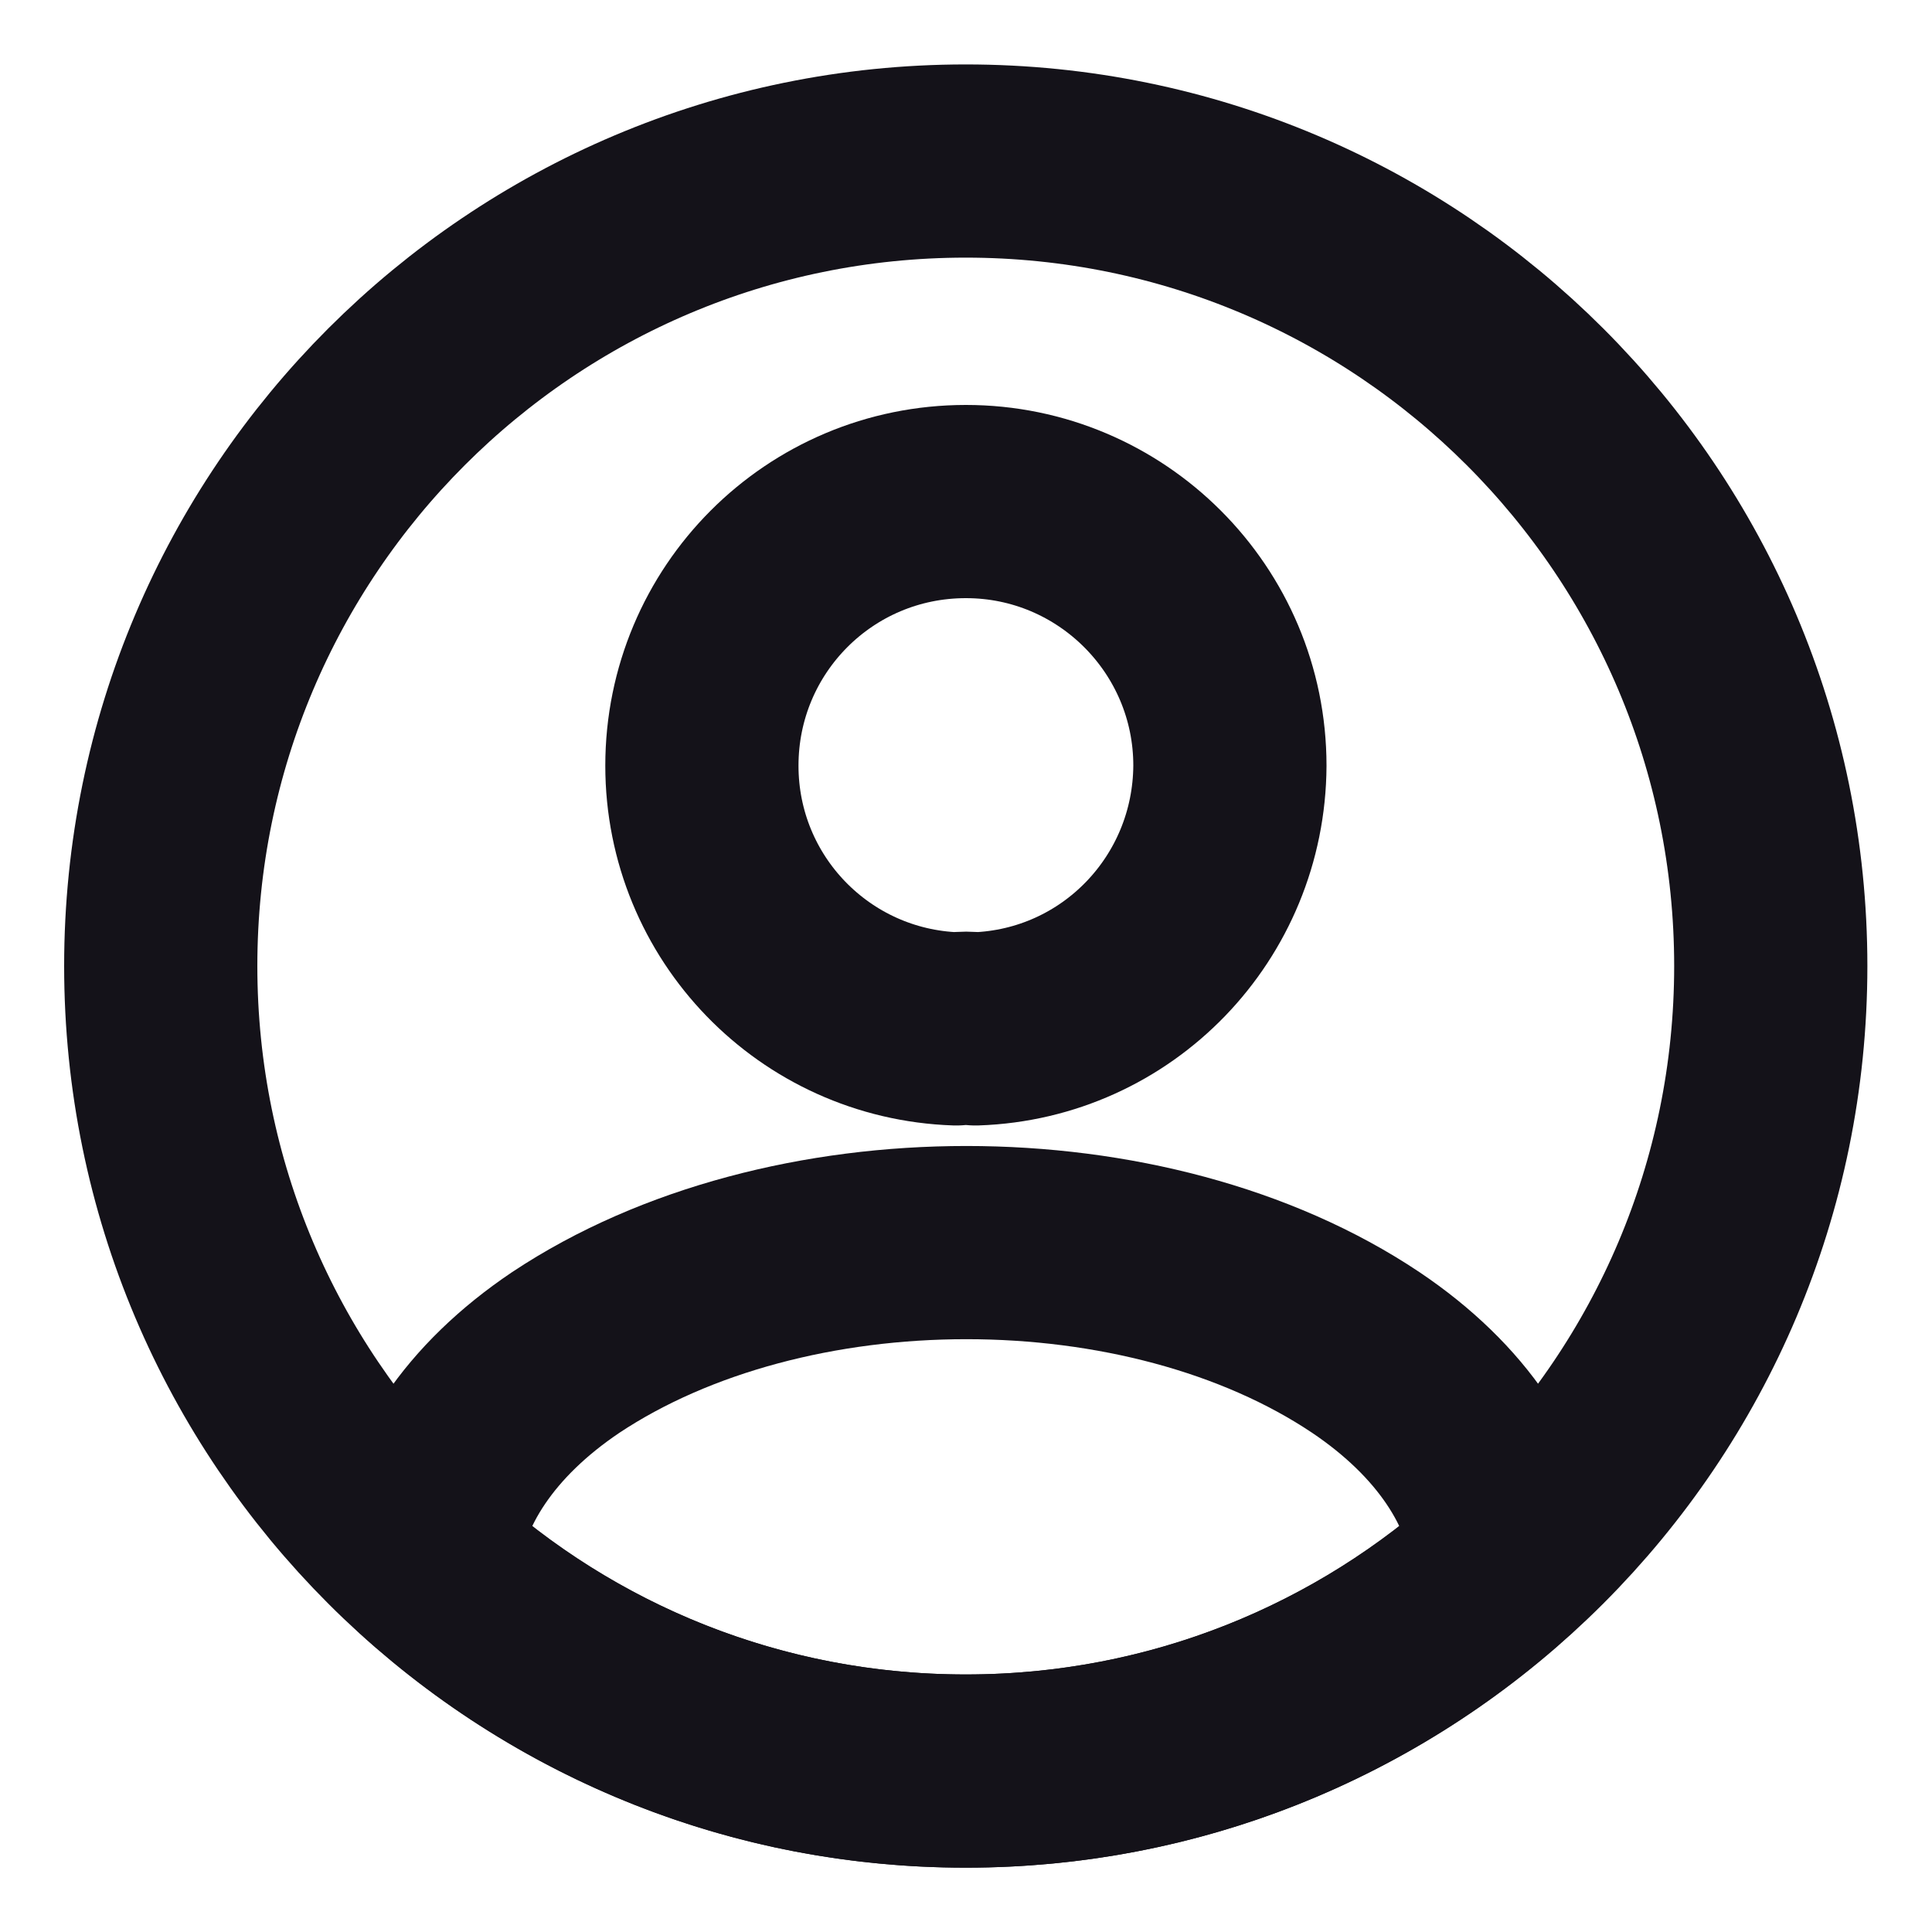 <svg width="20" height="20" viewBox="0 0 20 20" fill="none" xmlns="http://www.w3.org/2000/svg">
<path d="M10.099 10.651C10.041 10.642 9.966 10.642 9.899 10.651C8.432 10.601 7.266 9.401 7.266 7.926C7.266 6.417 8.482 5.192 9.999 5.192C11.507 5.192 12.732 6.417 12.732 7.926C12.724 9.401 11.566 10.601 10.099 10.651Z" stroke="#141219" stroke-width="2" stroke-linecap="round" stroke-linejoin="round"/>
<path d="M15.614 16.151C14.131 17.509 12.164 18.334 9.998 18.334C7.831 18.334 5.864 17.509 4.381 16.151C4.464 15.367 4.964 14.601 5.856 14.001C8.139 12.484 11.873 12.484 14.139 14.001C15.031 14.601 15.531 15.367 15.614 16.151Z" stroke="#141219" stroke-width="2" stroke-linecap="round" stroke-linejoin="round"/>
<path d="M9.997 18.334C14.6 18.334 18.331 14.603 18.331 10C18.331 5.398 14.6 1.667 9.997 1.667C5.395 1.667 1.664 5.398 1.664 10C1.664 14.603 5.395 18.334 9.997 18.334Z" stroke="#141219" stroke-width="2" stroke-linecap="round" stroke-linejoin="round"/>
</svg>
